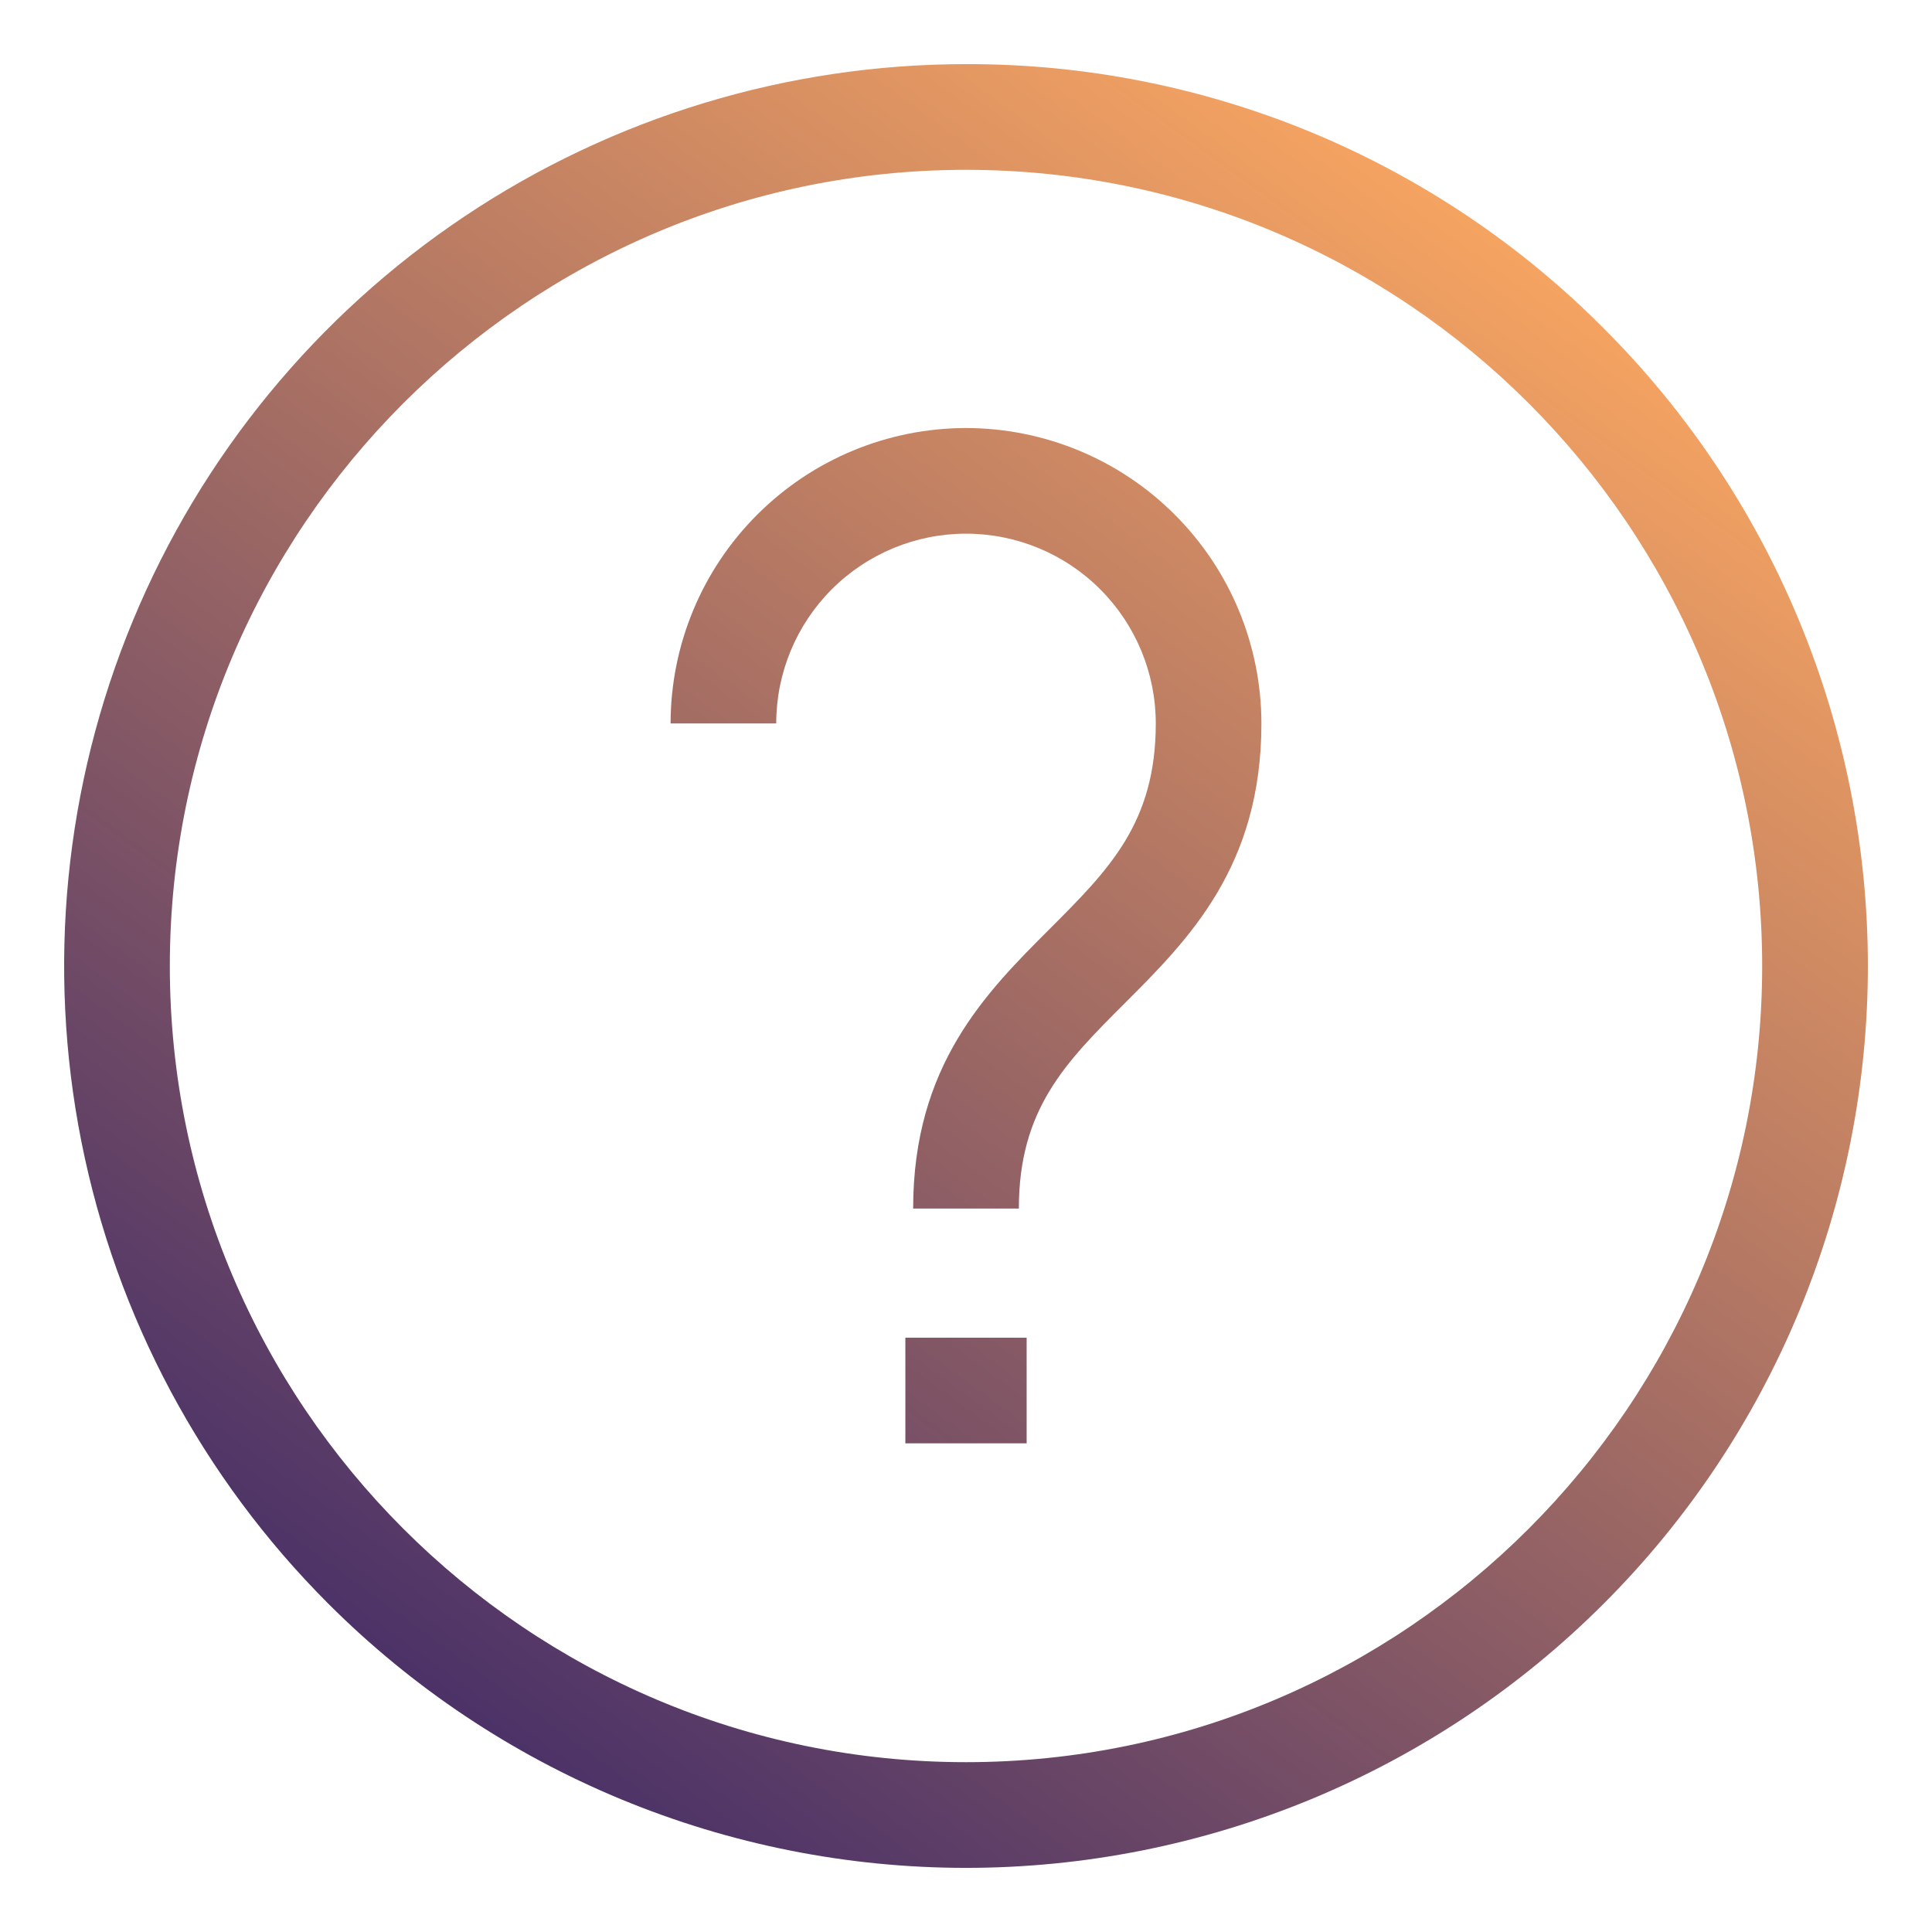 <svg xmlns="http://www.w3.org/2000/svg" width="31" height="31" viewBox="0 0 31 31" fill="none"><path d="M15.5 1.029C12.638 1.029 9.84 1.878 7.46 3.468C5.081 5.058 3.226 7.318 2.131 9.962C1.035 12.607 0.749 15.516 1.307 18.323C1.866 21.13 3.244 23.709 5.268 25.732C6.611 27.076 8.207 28.142 9.962 28.869C11.718 29.596 13.6 29.971 15.5 29.971C17.4 29.971 19.282 29.596 21.038 28.869C22.793 28.142 24.389 27.076 25.732 25.732C27.076 24.389 28.142 22.793 28.869 21.038C29.596 19.282 29.971 17.4 29.971 15.5C29.971 13.6 29.596 11.718 28.869 9.962C28.142 8.207 27.076 6.611 25.732 5.268C24.392 3.92 22.797 2.851 21.041 2.123C19.284 1.396 17.401 1.024 15.5 1.029ZM15.5 28.275C8.456 28.275 2.725 22.544 2.725 15.5C2.725 8.456 8.456 2.725 15.5 2.725C22.544 2.725 28.275 8.456 28.275 15.5C28.275 22.544 22.544 28.275 15.5 28.275Z" fill="url(#paint0_linear_68_6)"></path><path d="M15.5 6.868C14.243 6.869 13.039 7.369 12.15 8.258C11.261 9.146 10.761 10.351 10.76 11.608H12.455C12.455 10.8 12.776 10.026 13.347 9.455C13.918 8.884 14.693 8.563 15.5 8.563C16.308 8.563 17.082 8.884 17.653 9.455C18.224 10.026 18.545 10.8 18.545 11.608C18.545 13.203 17.795 13.952 16.847 14.901C15.818 15.929 14.652 17.095 14.652 19.392H16.348C16.348 17.797 17.097 17.048 18.046 16.099C19.074 15.071 20.24 13.905 20.24 11.608C20.239 10.351 19.739 9.146 18.85 8.258C17.962 7.369 16.757 6.869 15.5 6.868Z" fill="url(#paint1_linear_68_6)"></path><path d="M14.527 21.464H16.473V23.159H14.527V21.464Z" fill="url(#paint2_linear_68_6)"></path><defs><linearGradient id="paint0_linear_68_6" x1="21.467" y1="1.043" x2="1.754" y2="28.119" gradientUnits="userSpaceOnUse"><stop stop-color="#F9A661"></stop><stop offset="1" stop-color="#352368"></stop></linearGradient><linearGradient id="paint1_linear_68_6" x1="21.467" y1="1.043" x2="1.754" y2="28.119" gradientUnits="userSpaceOnUse"><stop stop-color="#F9A661"></stop><stop offset="1" stop-color="#352368"></stop></linearGradient><linearGradient id="paint2_linear_68_6" x1="21.467" y1="1.043" x2="1.754" y2="28.119" gradientUnits="userSpaceOnUse"><stop stop-color="#F9A661"></stop><stop offset="1" stop-color="#352368"></stop></linearGradient></defs></svg>